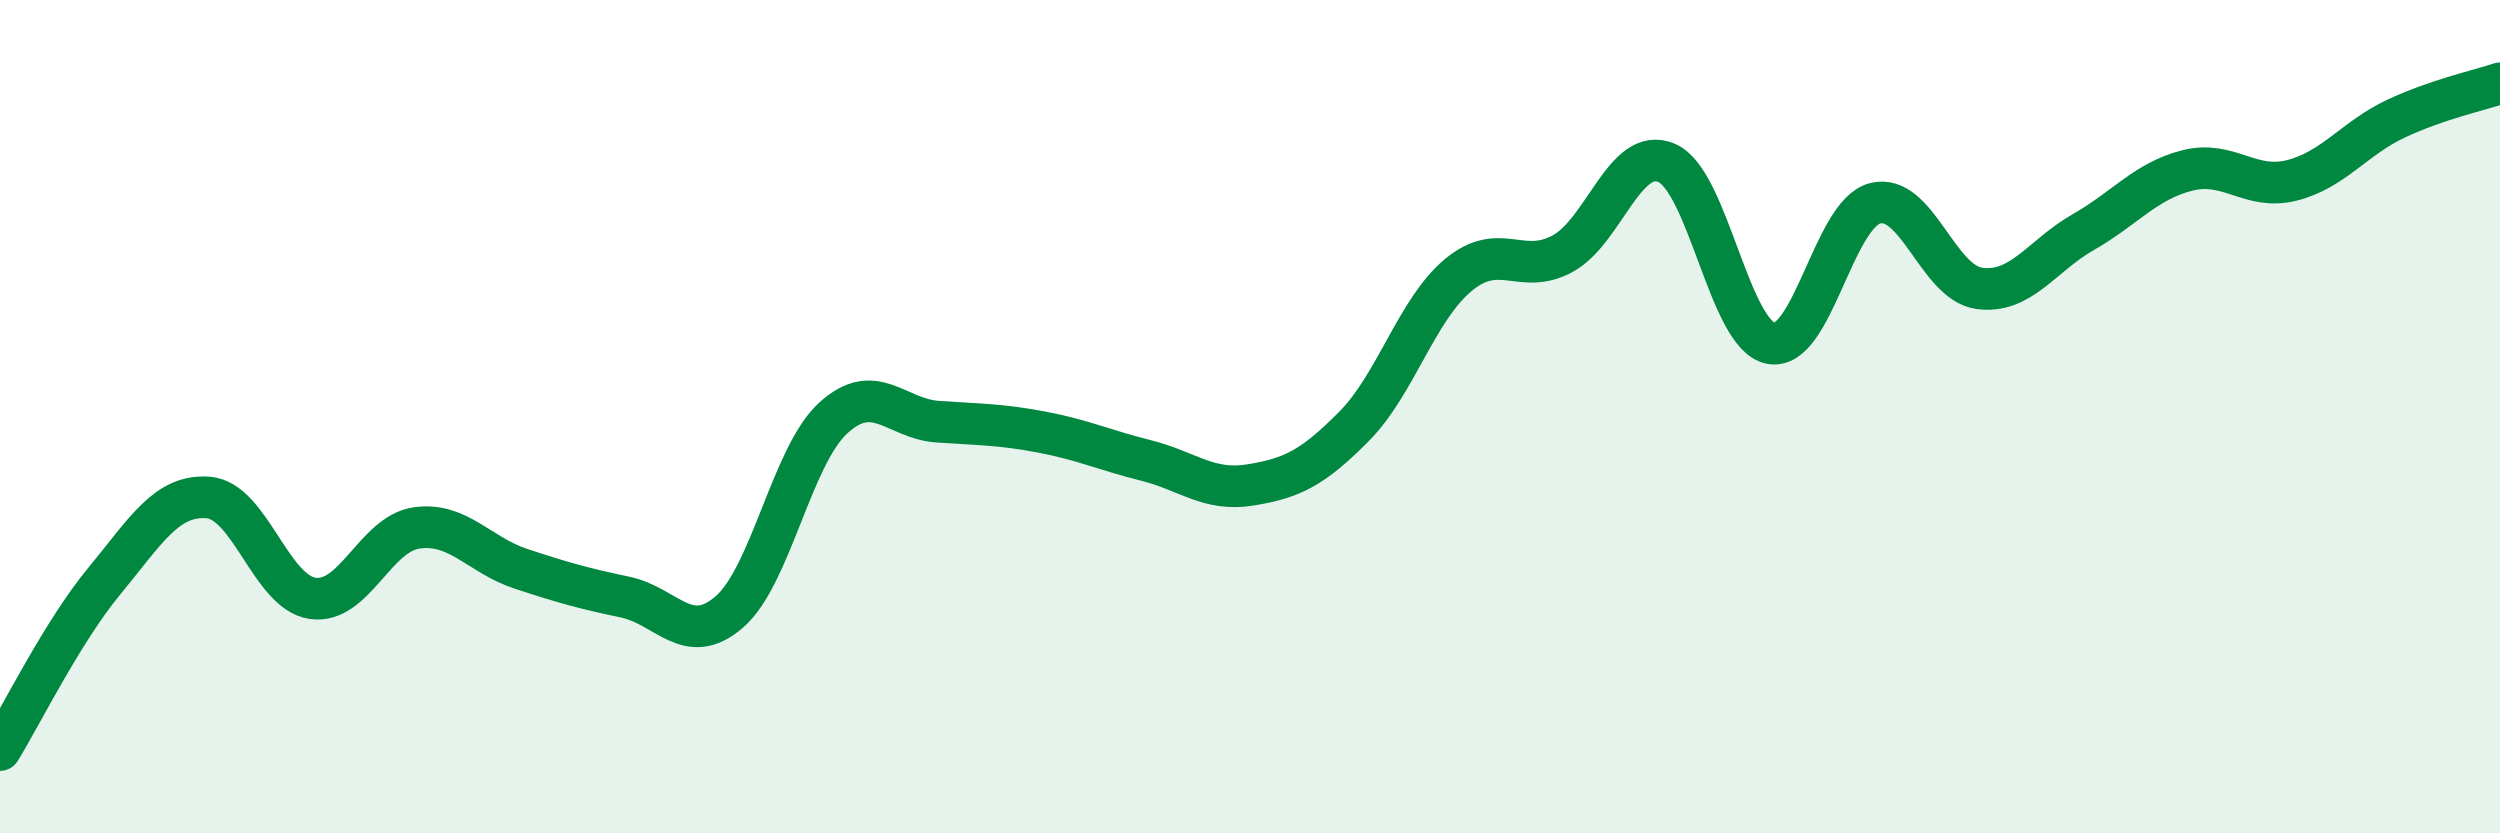 
    <svg width="60" height="20" viewBox="0 0 60 20" xmlns="http://www.w3.org/2000/svg">
      <path
        d="M 0,18 C 0.5,17.19 1.5,15.16 2.5,13.95 C 3.5,12.74 4,11.86 5,11.94 C 6,12.02 6.5,14.21 7.5,14.36 C 8.5,14.51 9,12.81 10,12.67 C 11,12.53 11.5,13.32 12.5,13.65 C 13.5,13.98 14,14.12 15,14.33 C 16,14.54 16.5,15.55 17.5,14.69 C 18.5,13.83 19,10.94 20,10.03 C 21,9.12 21.5,10.05 22.5,10.12 C 23.5,10.19 24,10.18 25,10.37 C 26,10.56 26.5,10.8 27.5,11.05 C 28.5,11.3 29,11.8 30,11.64 C 31,11.48 31.5,11.24 32.5,10.23 C 33.5,9.22 34,7.43 35,6.6 C 36,5.77 36.5,6.63 37.5,6.09 C 38.5,5.55 39,3.48 40,3.91 C 41,4.34 41.5,8.05 42.5,8.24 C 43.5,8.43 44,5.14 45,4.88 C 46,4.62 46.5,6.78 47.5,6.92 C 48.5,7.06 49,6.14 50,5.57 C 51,5 51.5,4.34 52.5,4.09 C 53.5,3.84 54,4.58 55,4.33 C 56,4.08 56.5,3.32 57.5,2.85 C 58.5,2.38 59.5,2.17 60,2L60 20L0 20Z"
        fill="#008740"
        opacity="0.1"
        stroke-linecap="round"
        stroke-linejoin="round"
      />
      <path
        d="M 0,18 C 0.5,17.19 1.5,15.16 2.5,13.95 C 3.5,12.74 4,11.86 5,11.94 C 6,12.02 6.5,14.21 7.5,14.36 C 8.5,14.51 9,12.81 10,12.67 C 11,12.53 11.5,13.32 12.5,13.65 C 13.5,13.98 14,14.12 15,14.33 C 16,14.54 16.5,15.55 17.5,14.69 C 18.5,13.83 19,10.94 20,10.03 C 21,9.12 21.5,10.05 22.5,10.12 C 23.5,10.19 24,10.18 25,10.37 C 26,10.56 26.5,10.8 27.5,11.05 C 28.5,11.3 29,11.8 30,11.64 C 31,11.48 31.5,11.24 32.5,10.23 C 33.5,9.22 34,7.43 35,6.6 C 36,5.77 36.5,6.63 37.5,6.09 C 38.5,5.55 39,3.48 40,3.91 C 41,4.34 41.5,8.05 42.5,8.24 C 43.5,8.43 44,5.14 45,4.88 C 46,4.62 46.5,6.78 47.5,6.92 C 48.5,7.06 49,6.14 50,5.57 C 51,5 51.5,4.34 52.5,4.09 C 53.5,3.84 54,4.58 55,4.33 C 56,4.08 56.5,3.32 57.5,2.85 C 58.5,2.38 59.5,2.17 60,2"
        stroke="#008740"
        stroke-width="1"
        fill="none"
        stroke-linecap="round"
        stroke-linejoin="round"
      />
    </svg>
  